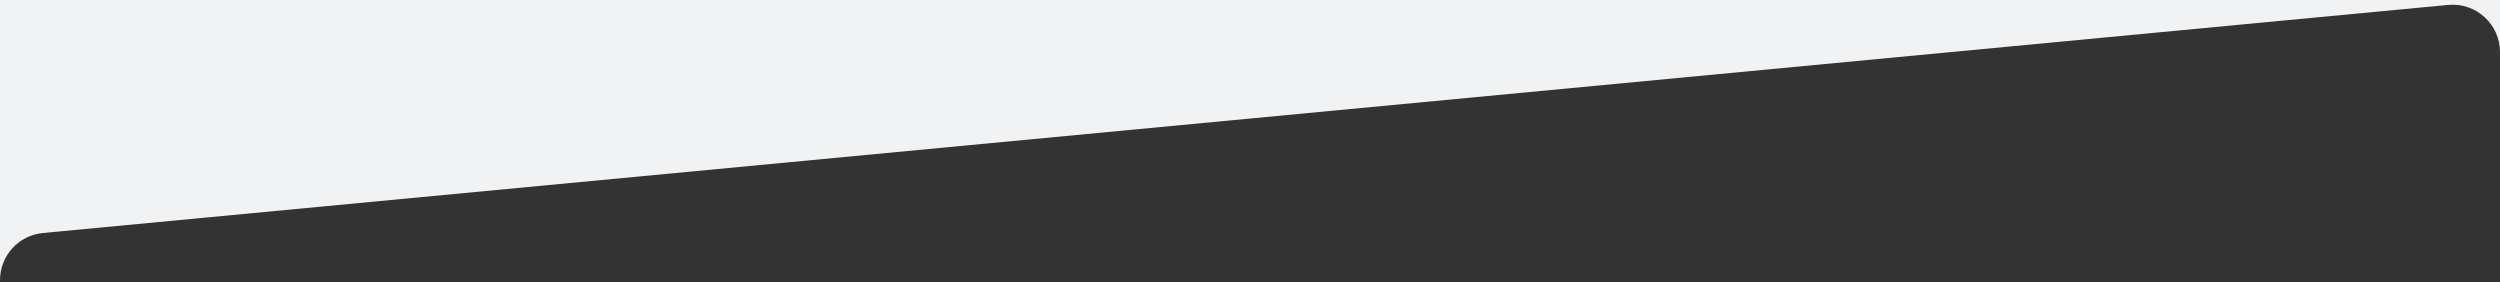 <?xml version="1.0" encoding="UTF-8"?> <svg xmlns="http://www.w3.org/2000/svg" width="1160" height="131" viewBox="0 0 1160 131" fill="none"><rect x="0" y="0" width="1160" height="131" fill="#333333" stroke="none"/><path fill-rule="evenodd" clip-rule="evenodd" d="M1160 0H0V130.012C0 118.667 8.628 109.182 19.923 108.111L1135.92 2.283C1148.84 1.059 1160 11.214 1160 24.185V0Z" fill="#F0F2F3"></path></svg> 